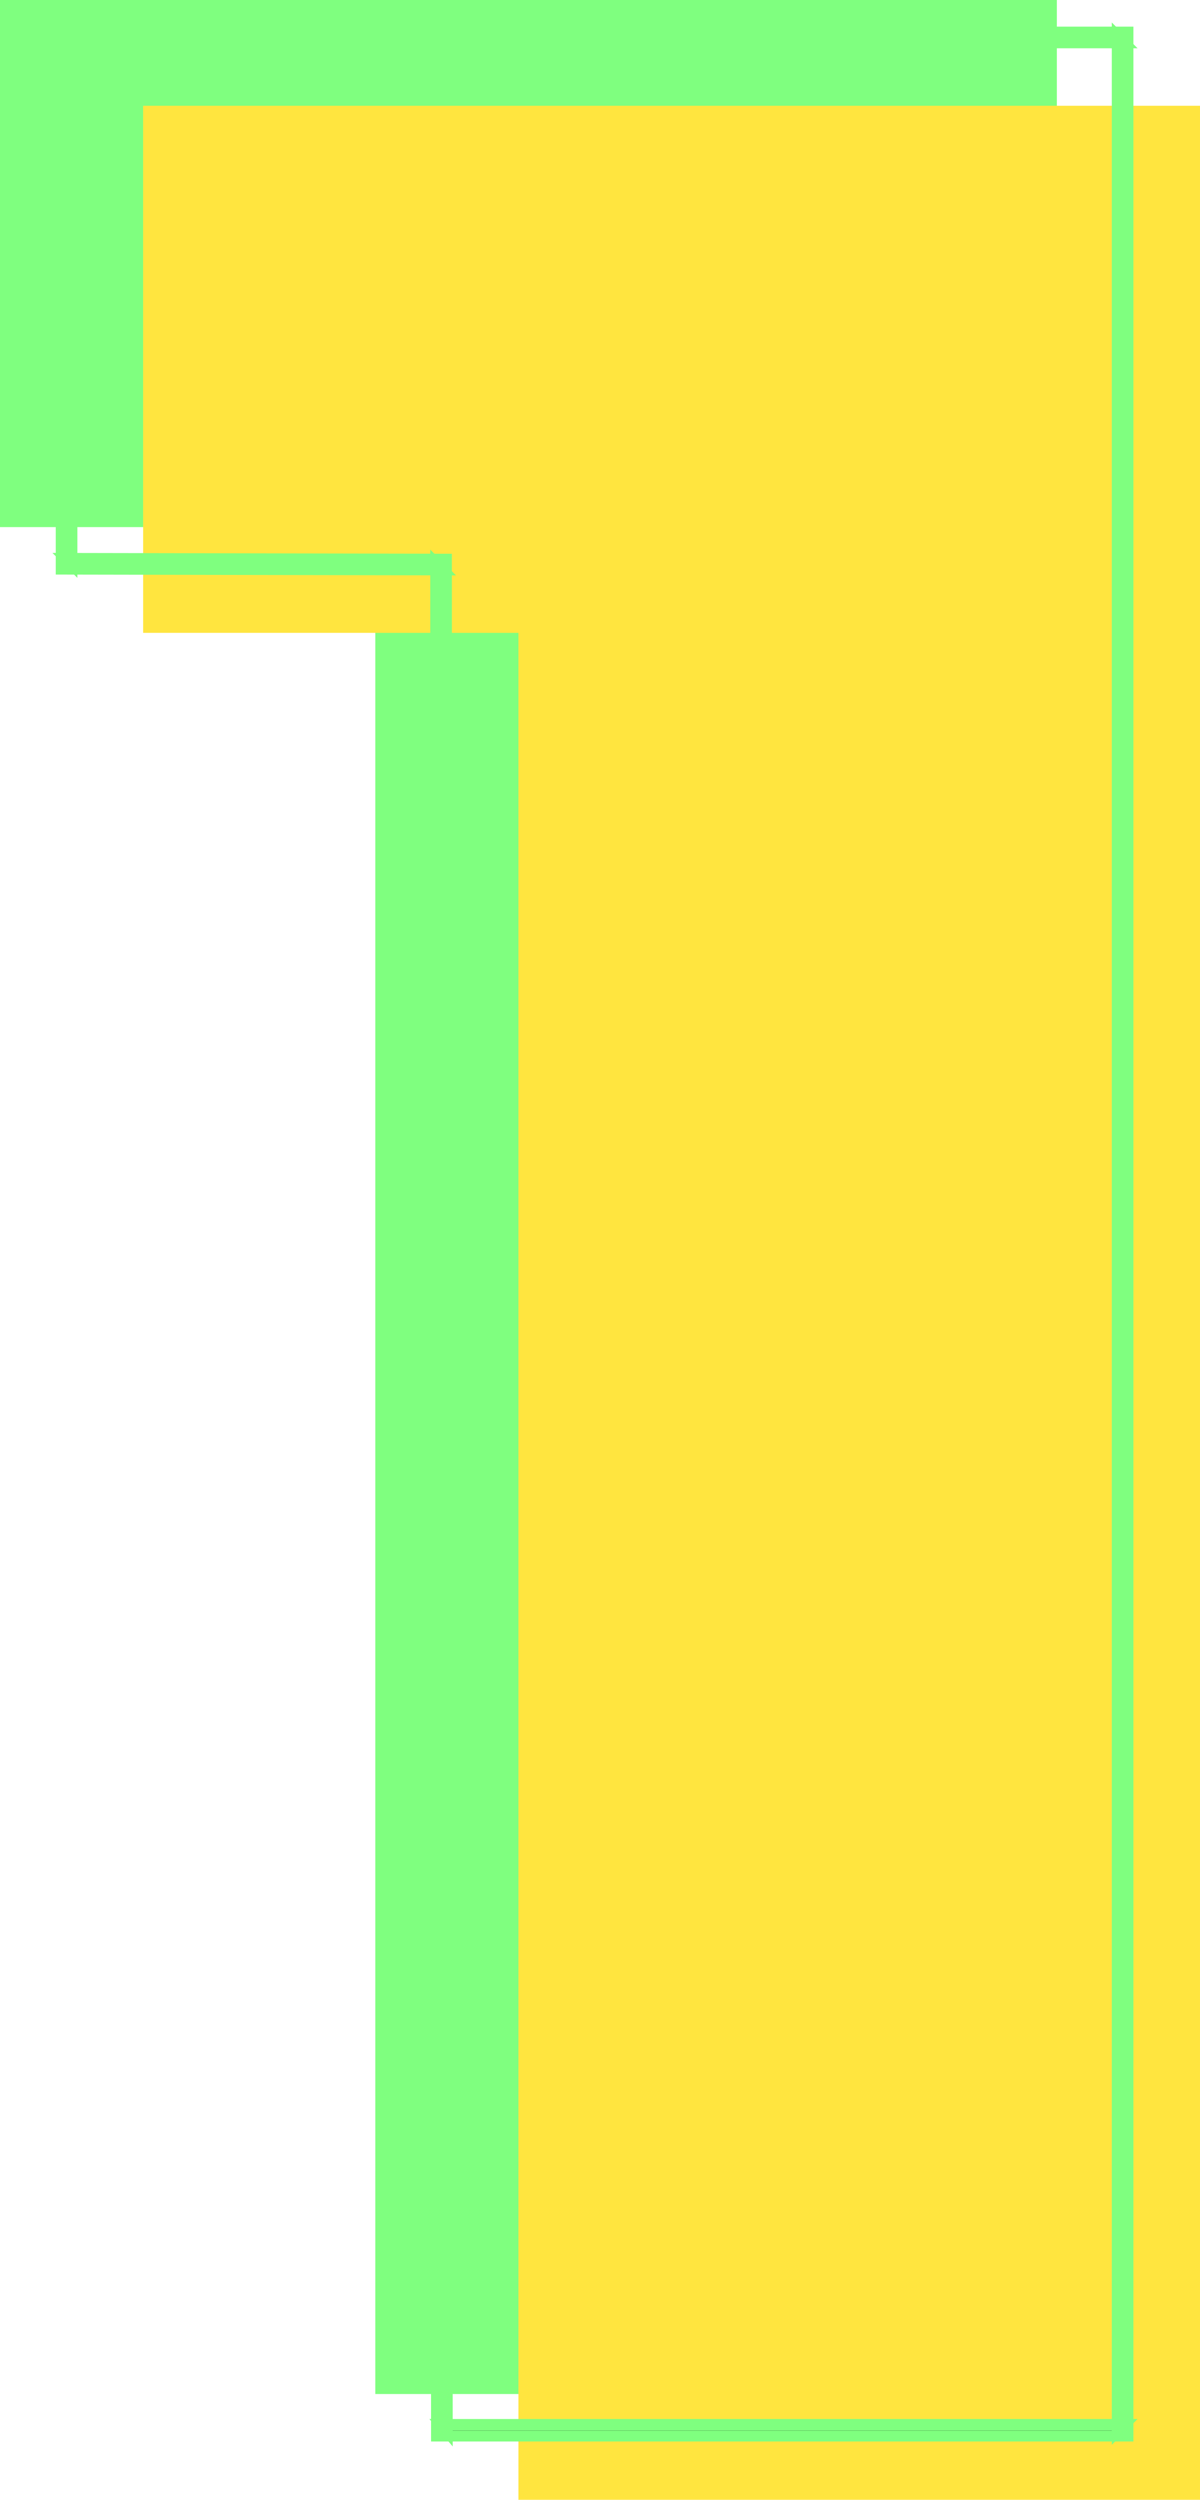 <?xml version="1.0" encoding="UTF-8" standalone="no"?>
<svg
   version="1.0"
   width="36.627mm"
   height="76.251mm"
   id="svg5"
   sodipodi:docname="Offset 1.wmf"
   xmlns:inkscape="http://www.inkscape.org/namespaces/inkscape"
   xmlns:sodipodi="http://sodipodi.sourceforge.net/DTD/sodipodi-0.dtd"
   xmlns="http://www.w3.org/2000/svg"
   xmlns:svg="http://www.w3.org/2000/svg">
  <sodipodi:namedview
     id="namedview5"
     pagecolor="#ffffff"
     bordercolor="#000000"
     borderopacity="0.25"
     inkscape:showpageshadow="2"
     inkscape:pageopacity="0.0"
     inkscape:pagecheckerboard="0"
     inkscape:deskcolor="#d1d1d1"
     inkscape:document-units="mm" />
  <defs
     id="defs1">
    <pattern
       id="WMFhbasepattern"
       patternUnits="userSpaceOnUse"
       width="6"
       height="6"
       x="0"
       y="0" />
  </defs>
  <path
     style="fill:#7fff7f;fill-opacity:1;fill-rule:evenodd;stroke:none"
     d="M 0,60.768 V 0 H 121.92 V 276 H 43.296 V 60.768 Z"
     id="path1" />
  <path
     style="fill:#ffe53f;fill-opacity:1;fill-rule:evenodd;stroke:none"
     d="M 16.512,72.96 V 12.192 h 121.92 v 276 H 59.808 V 72.96 Z"
     id="path2" />
  <path
     style="fill:#000000;fill-opacity:1;fill-rule:evenodd;stroke:none"
     d="m 50.304,64.992 v 215.232 0.672 h 0.672 78.624 0.576 v -0.672 -276 -0.576 H 129.6 7.68 7.008 v 0.576 60.768 0.672 H 7.68 50.976 Z m -42.048,0 V 4.224 L 7.68,4.896 H 129.6 l -0.672,-0.672 v 276 l 0.672,-0.672 H 50.976 l 0.576,0.672 V 64.992 64.416 H 50.976 7.68 Z"
     id="path3" />
  <path
     style="fill:#7fff7f;fill-opacity:1;fill-rule:nonzero;stroke:none"
     d="m 49.632,63.36 0.096,218.112 h 81.024 V 3.072 H 6.432 V 66.24 l 46.176,0.096 -2.976,-2.976 0.192,2.112 0.672,0.672 0.48,-1.152 H 7.008 L 7.68,65.664 V 3.648 L 7.008,4.32 h 123.168 l -0.672,-0.672 v 277.248 l 0.672,-0.672 H 50.304 l 0.672,0.672 V 64.992 l -1.152,0.48 z"
     id="path4" />
  <path
     style="fill:#7fff7f;fill-opacity:1;fill-rule:nonzero;stroke:none"
     d="M 8.928,66.624 V 2.4 L 6.24,5.568 h 124.992 l -2.976,-2.976 v 279.264 l 2.976,-2.976 H 49.536 l 2.688,3.168 L 52.128,63.84 6.048,63.744 8.928,66.624 8.736,64.512 8.16,63.936 7.68,65.088 H 51.552 L 50.88,64.416 v 215.808 l 1.152,-0.48 -0.576,-0.672 -0.48,1.152 H 129.6 l -0.48,-1.152 -0.672,0.672 1.152,0.48 v -276 l -1.152,0.48 0.672,0.672 0.48,-1.152 H 7.68 L 8.16,5.376 8.736,4.704 7.584,4.224 v 60.768 l 1.152,-0.48 z"
     id="path5" />
</svg>
